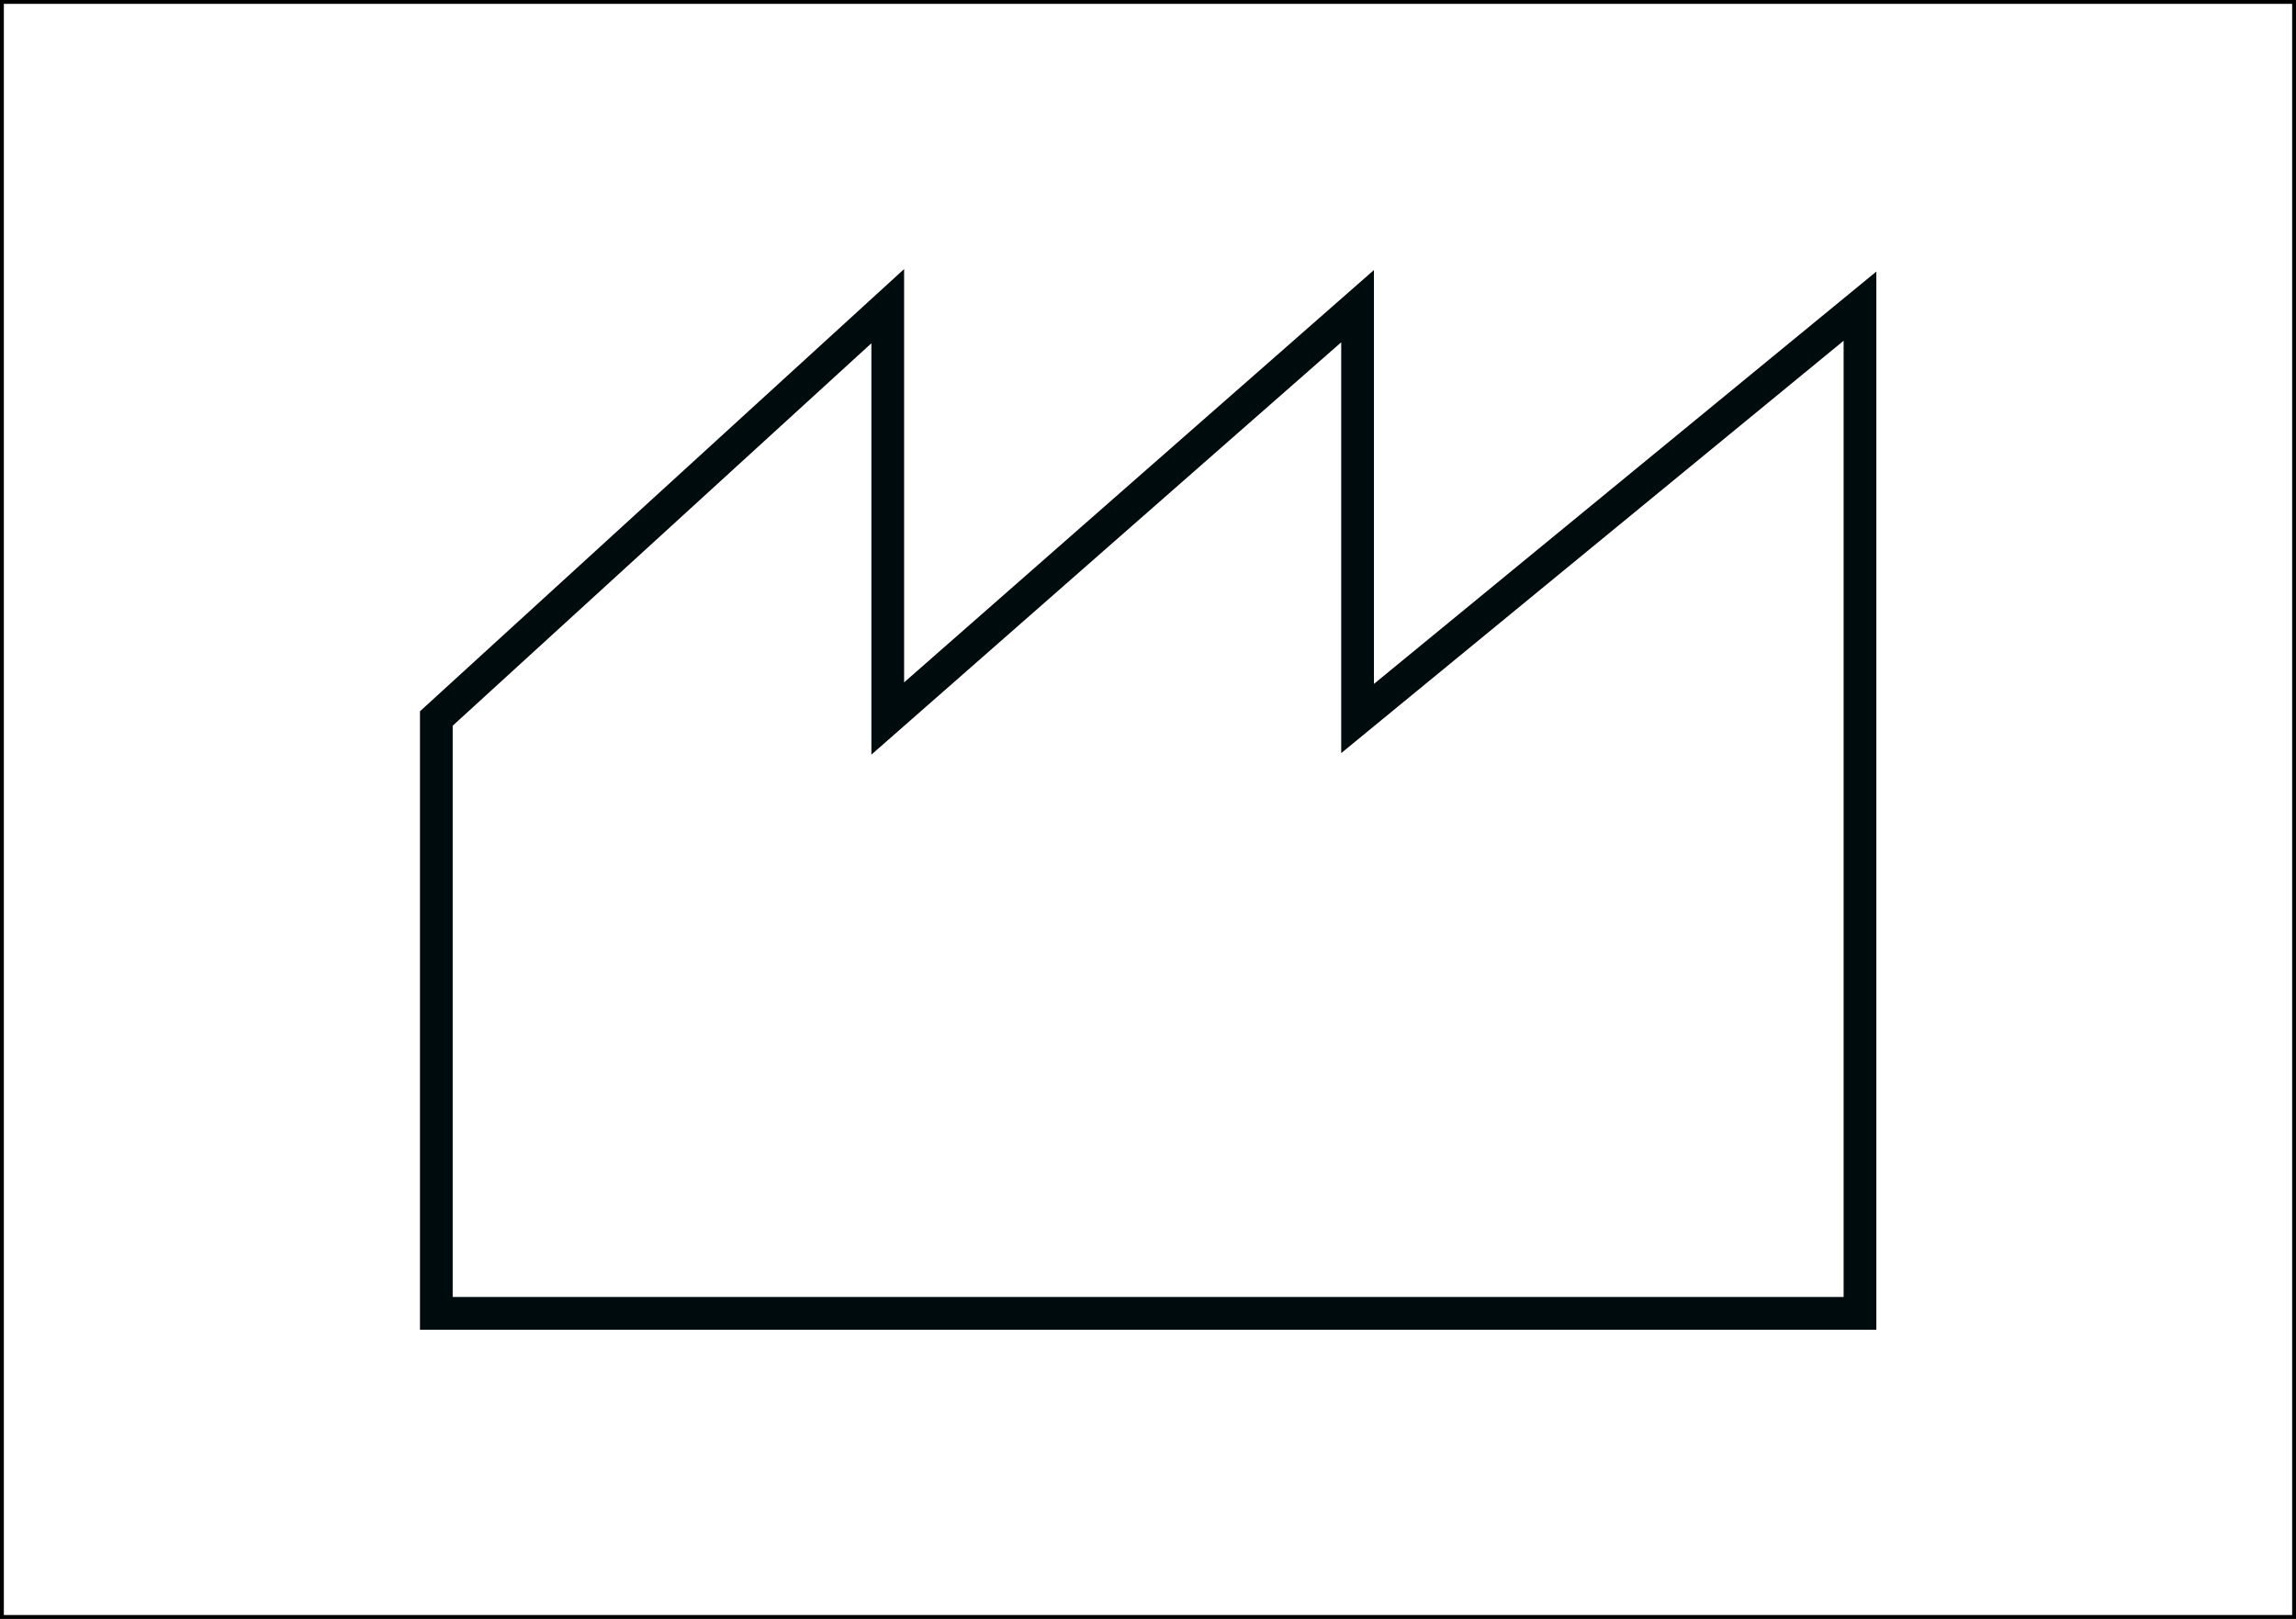 <svg xmlns="http://www.w3.org/2000/svg" viewBox="0 0 298.15 210.24"><rect x="0" y="0" width="298.15" height="210.24" fill="#808080" stroke="none"/><defs><style>.a{fill:#fff;stroke:#000;stroke-width:0.5px;}.a,.b{stroke-miterlimit:10;}.b{fill:none;stroke:#000b0d;stroke-width:4.25px;fill-rule:evenodd;}</style></defs><title>VSM001_C</title><rect class="a" x="0.25" y="0.25" width="297.65" height="209.74"/><polygon class="b" points="56.66 170.56 241.53 170.56 241.53 39.76 176.29 93.31 176.29 39.76 115.28 93.31 115.28 39.76 56.66 93.31 56.66 170.56"/></svg>
